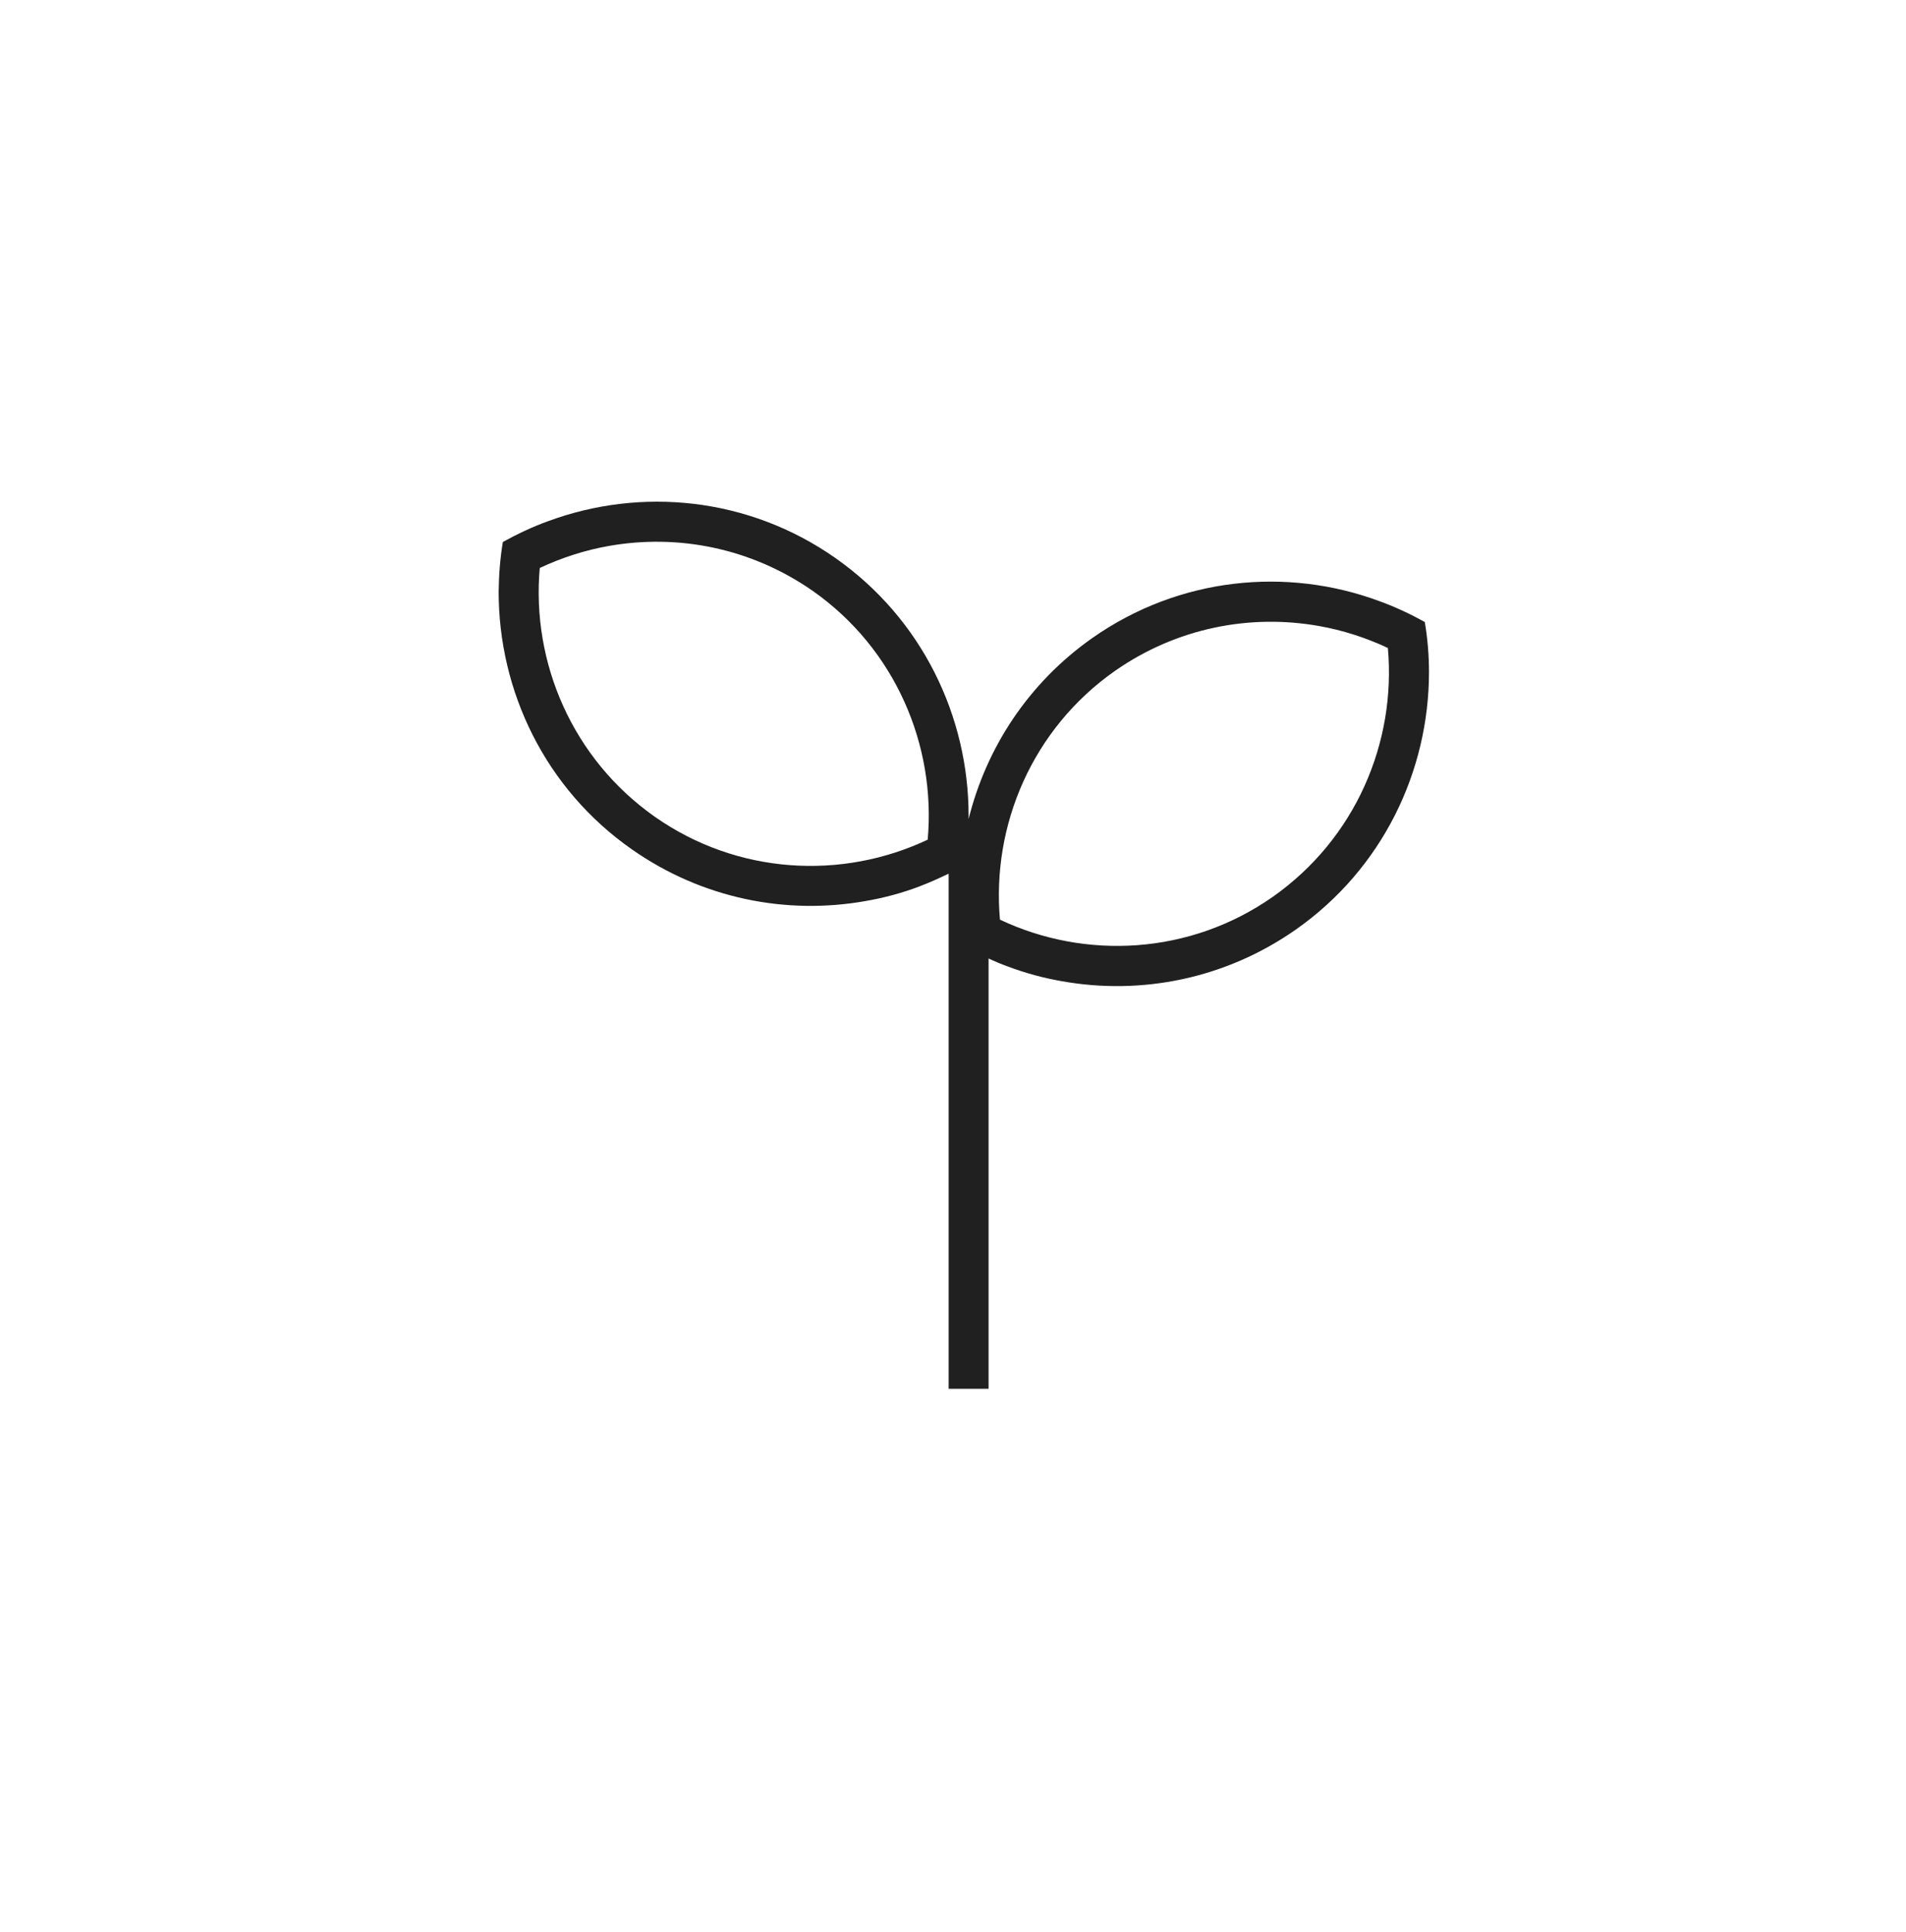 <svg width="74" height="75" viewBox="0 0 74 75" fill="none" xmlns="http://www.w3.org/2000/svg">
<path d="M55.318 24.148C54.752 23.837 54.163 23.557 53.559 23.34C49.964 22.004 45.788 22.4 42.41 24.769C39.915 26.524 38.288 29.048 37.606 31.798C37.606 31.759 37.606 31.72 37.606 31.674C37.606 27.821 35.809 24.031 32.431 21.662C29.053 19.294 24.877 18.905 21.282 20.233C20.677 20.451 20.089 20.73 19.523 21.041C19.415 21.686 19.368 22.33 19.36 22.975C19.36 26.827 21.158 30.617 24.536 32.978C27.279 34.897 30.54 35.526 33.601 34.982C34.321 34.858 35.019 34.671 35.693 34.415C36.08 34.268 36.46 34.097 36.831 33.918V53.917H38.381V37.211C38.629 37.328 38.885 37.436 39.148 37.53C39.83 37.786 40.527 37.972 41.24 38.096C44.3 38.64 47.562 38.011 50.305 36.093C53.683 33.724 55.48 29.934 55.48 26.089C55.48 25.445 55.426 24.792 55.318 24.155V24.148ZM36.018 32.598C32.702 34.167 28.642 33.965 25.427 31.712C22.212 29.452 20.631 25.709 20.956 22.051C21.816 21.647 22.715 21.359 23.637 21.196C26.31 20.723 29.146 21.266 31.548 22.936C34.763 25.188 36.343 28.94 36.018 32.598ZM49.414 34.819C46.199 37.071 42.139 37.273 38.823 35.704C38.497 32.038 40.078 28.295 43.293 26.043C45.687 24.373 48.531 23.829 51.204 24.303C52.126 24.466 53.024 24.753 53.884 25.157C54.21 28.823 52.629 32.559 49.414 34.819Z" fill="#202020"/>
</svg>
